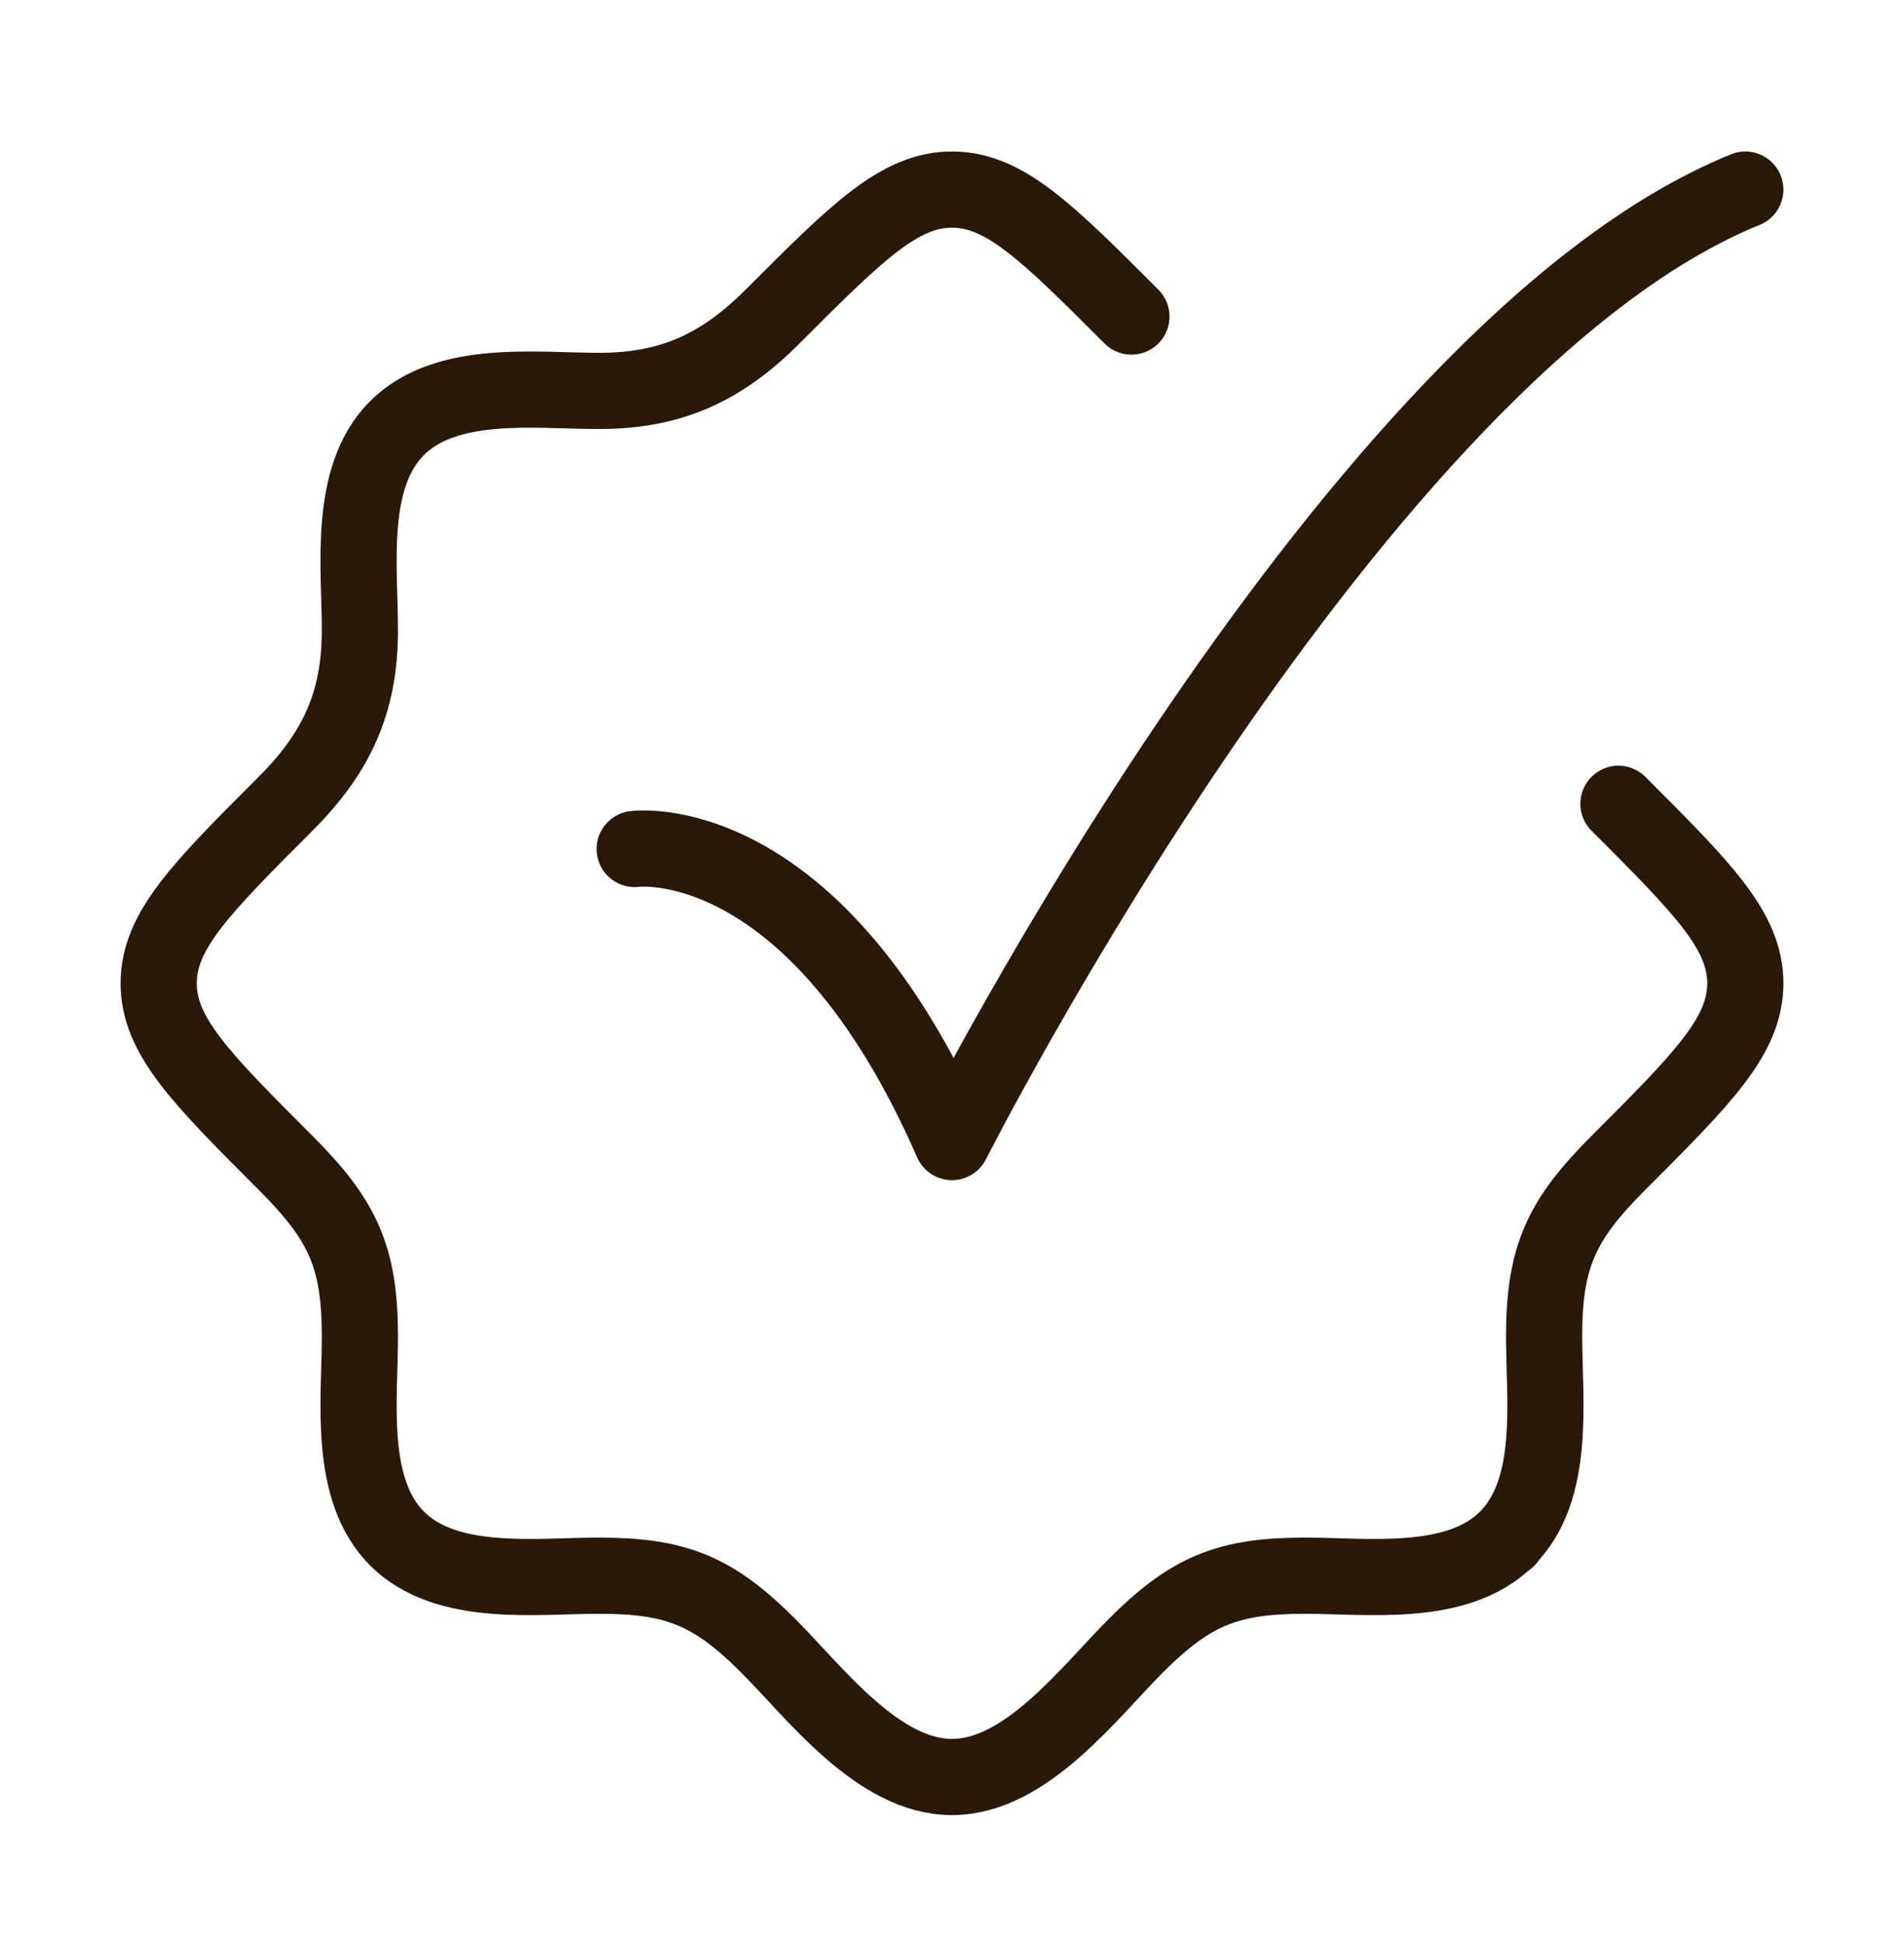 <svg width="50" height="51" viewBox="0 0 50 51" fill="none" xmlns="http://www.w3.org/2000/svg">
<path d="M29.712 8.309C27.491 6.087 26.38 4.977 25 4.977C23.62 4.977 22.509 6.087 20.288 8.309C18.955 9.642 17.634 10.261 15.733 10.261C14.074 10.261 11.713 9.939 10.417 11.246C9.13 12.544 9.451 14.895 9.451 16.544C9.451 18.444 8.832 19.765 7.499 21.098C5.277 23.319 4.167 24.43 4.167 25.81C4.167 27.19 5.277 28.301 7.499 30.522C8.992 32.016 9.451 32.98 9.451 35.077C9.451 36.736 9.129 39.097 10.436 40.393C11.734 41.68 14.085 41.359 15.733 41.359C17.757 41.359 18.732 41.755 20.176 43.2C21.406 44.43 23.055 46.643 25 46.643C26.945 46.643 28.594 44.43 29.824 43.2C31.268 41.755 32.243 41.359 34.267 41.359C35.915 41.359 38.266 41.68 39.564 40.393M42.501 21.098C44.723 23.319 45.833 24.43 45.833 25.81C45.833 27.19 44.723 28.301 42.501 30.522C41.008 32.015 40.549 32.98 40.549 35.077C40.549 36.736 40.871 39.097 39.564 40.393M39.564 40.393H39.583" stroke="#2B1908" stroke-width="2" stroke-linecap="round" stroke-linejoin="round"/>
<path d="M16.667 22.284C16.667 22.284 21.354 21.643 25 29.977C25 29.977 35.539 9.143 45.833 4.977" stroke="#2B1908" stroke-width="2" stroke-linecap="round" stroke-linejoin="round"/>
</svg>

